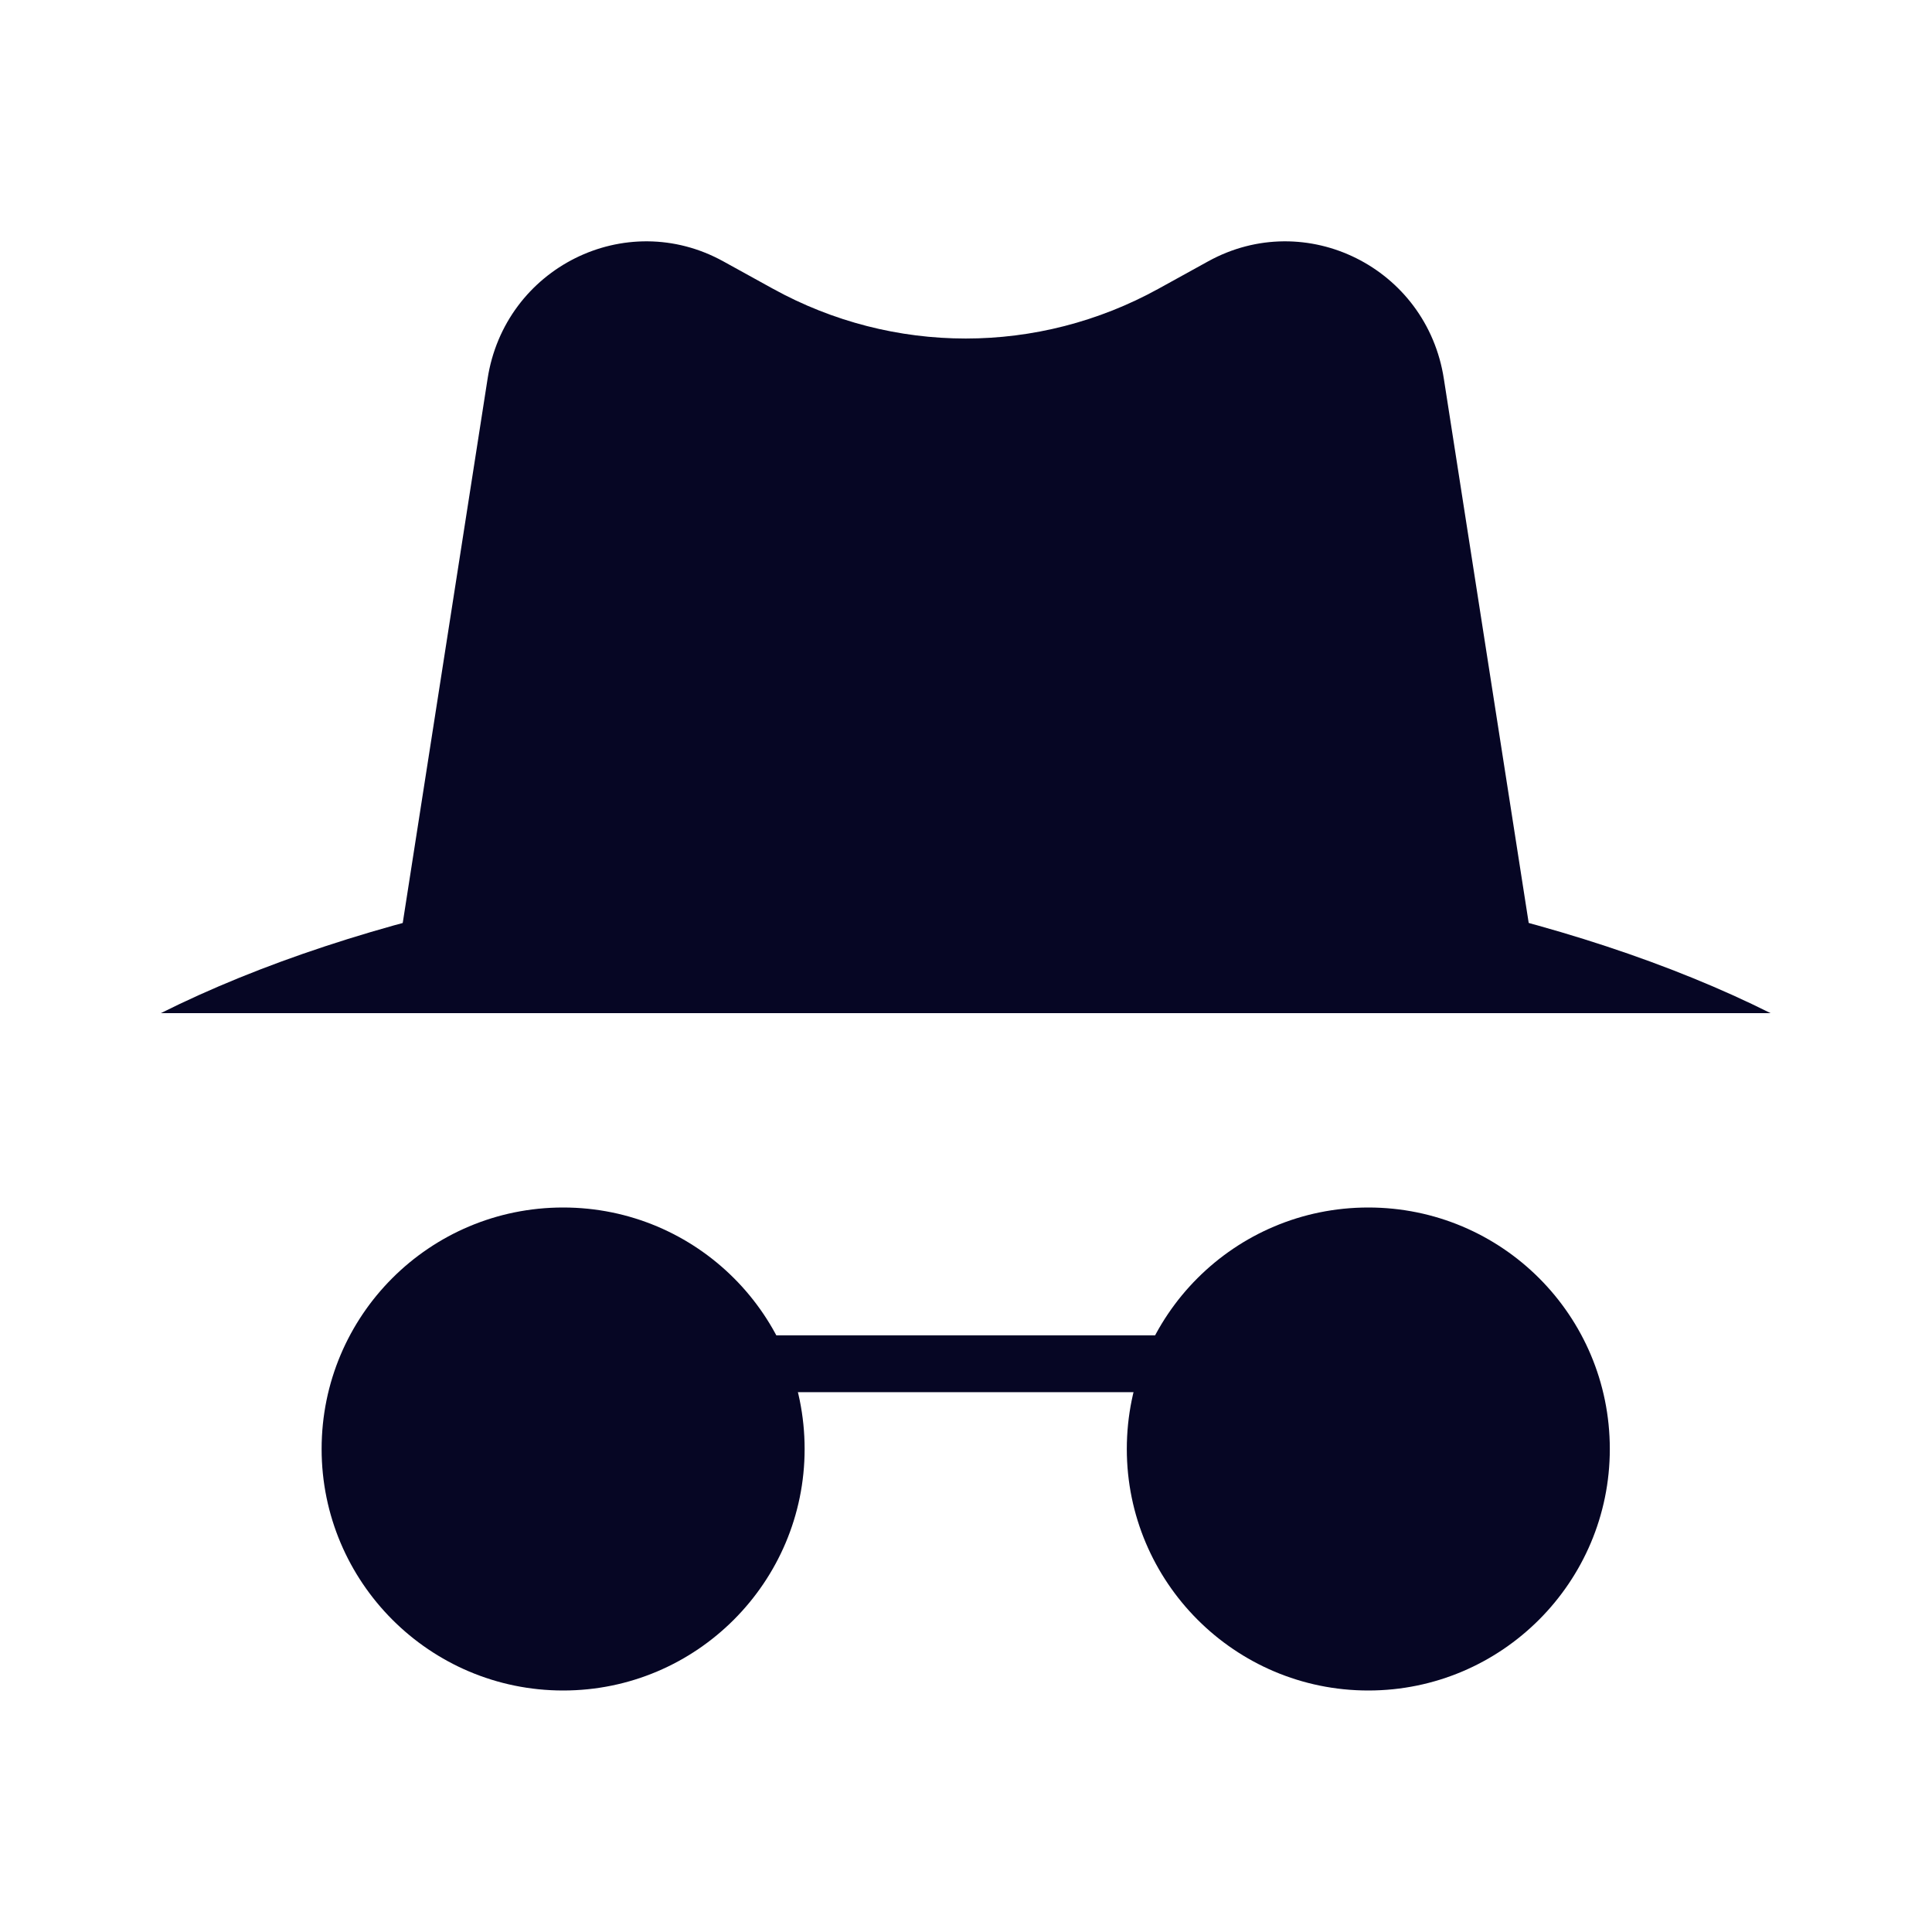 <svg width="34" height="34" viewBox="0 0 34 34" fill="none" xmlns="http://www.w3.org/2000/svg" xmlns:xlink="http://www.w3.org/1999/xlink">
	<desc>
			Created with Pixso.
	</desc>
	<defs>
		<clipPath id="clip149_5979">
			<rect id="Frame" width="34" height="34" fill="white" fill-opacity="0"/>
		</clipPath>
	</defs>
	<rect id="Frame" width="34" height="34" fill="#FFFFFF" fill-opacity="0"/>
	<g clip-path="url(#clip149_5979)">
		<path id="Vector" d="M21 24L13 24M20.98 23.52L21 23.5C21.27 23.5 21.5 23.72 21.5 24C21.5 24.27 21.27 24.5 21 24.5L20.98 24.48L20.98 23.52ZM13.01 24.48L13 24.5C12.72 24.5 12.5 24.27 12.5 24C12.5 23.72 12.72 23.5 13 23.5L13.01 23.52L13.01 24.48Z" fill="#060624" fill-opacity="1" fill-rule="nonzero"/>
		<path id="Vector" d="M21 24L13 24" stroke="#060624" stroke-opacity="1" stroke-width="1" stroke-linejoin="round" stroke-linecap="round"/>
		<path id="Vector" d="M9.91 21.25C7.56 21.25 5.66 23.15 5.66 25.5C5.66 27.84 7.56 29.75 9.91 29.75C12.26 29.75 14.16 27.84 14.16 25.5C14.16 23.15 12.26 21.25 9.91 21.25Z" fill="#060624" fill-opacity="1" fill-rule="nonzero"/>
		<path id="Vector" d="M24.08 21.25C21.73 21.25 19.83 23.15 19.83 25.5C19.83 27.84 21.73 29.75 24.08 29.75C26.43 29.75 28.33 27.84 28.33 25.5C28.33 23.15 26.43 21.25 24.08 21.25Z" fill="#060624" fill-opacity="1" fill-rule="nonzero"/>
		<path id="Vector" d="M26.91 16.29L25.41 6.67C25.11 4.71 22.98 3.65 21.26 4.6L20.39 5.08C18.27 6.25 15.72 6.25 13.6 5.08L12.73 4.6C11.01 3.65 8.88 4.71 8.58 6.67L7.08 16.29L26.91 16.29Z" fill="#060624" fill-opacity="1" fill-rule="nonzero"/>
		<path id="Vector" d="M31.16 17.83C27.68 16.09 22.62 15 17 15C11.37 15 6.31 16.09 2.83 17.83L31.16 17.83Z" fill="#060624" fill-opacity="1" fill-rule="nonzero"/>
	</g>
</svg>
